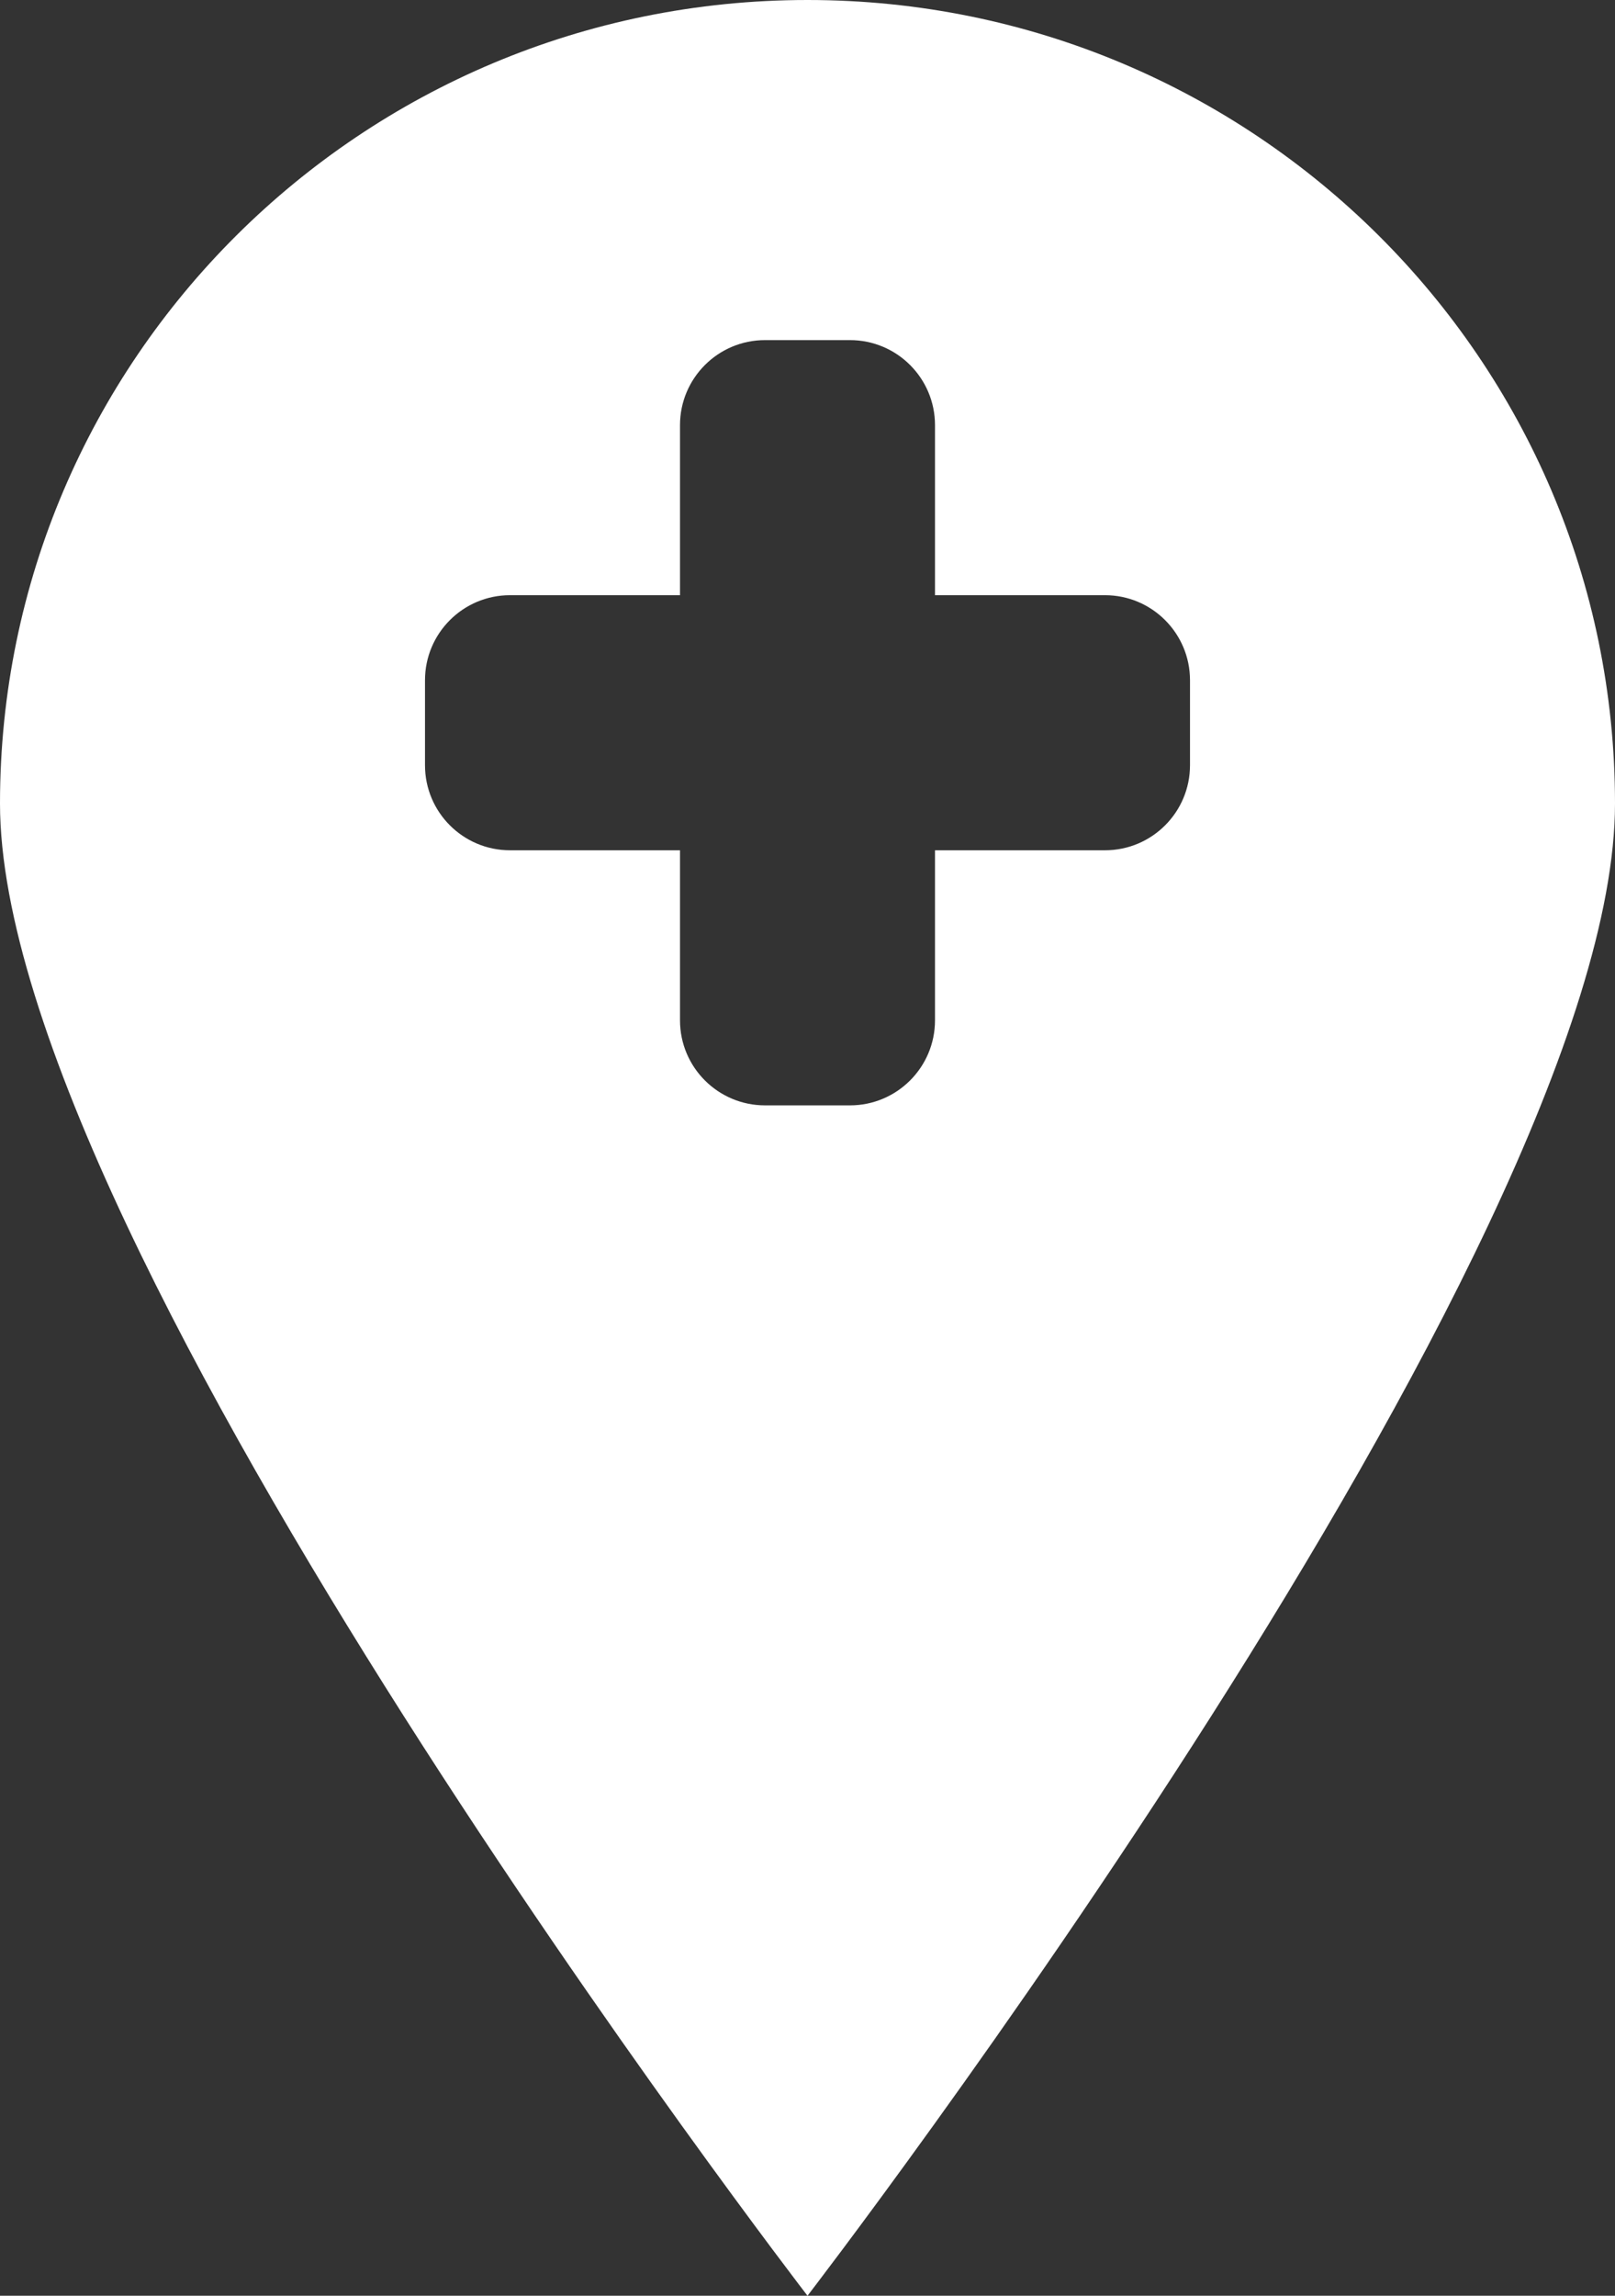 <svg width="19" height="27" viewBox="0 0 19 27" fill="none" xmlns="http://www.w3.org/2000/svg">
<rect x="0" y="0" width="19" height="27" fill="#333333" stroke="none"/>
<path fill-rule="evenodd" clip-rule="evenodd" d="M9.5 27C9.5 27 19 14.669 19 9.45C19 4.231 14.747 0 9.5 0C4.253 0 0 4.231 0 9.45C0 14.669 9.5 27 9.5 27ZM8 5C8 4.448 8.448 4 9 4H10C10.552 4 11 4.448 11 5V7H13C13.552 7 14 7.448 14 8V9C14 9.552 13.552 10 13 10H11V12C11 12.552 10.552 13 10 13H9C8.448 13 8 12.552 8 12V10H6C5.448 10 5 9.552 5 9V8C5 7.448 5.448 7 6 7H8V5Z" fill="white"/>
</svg>
